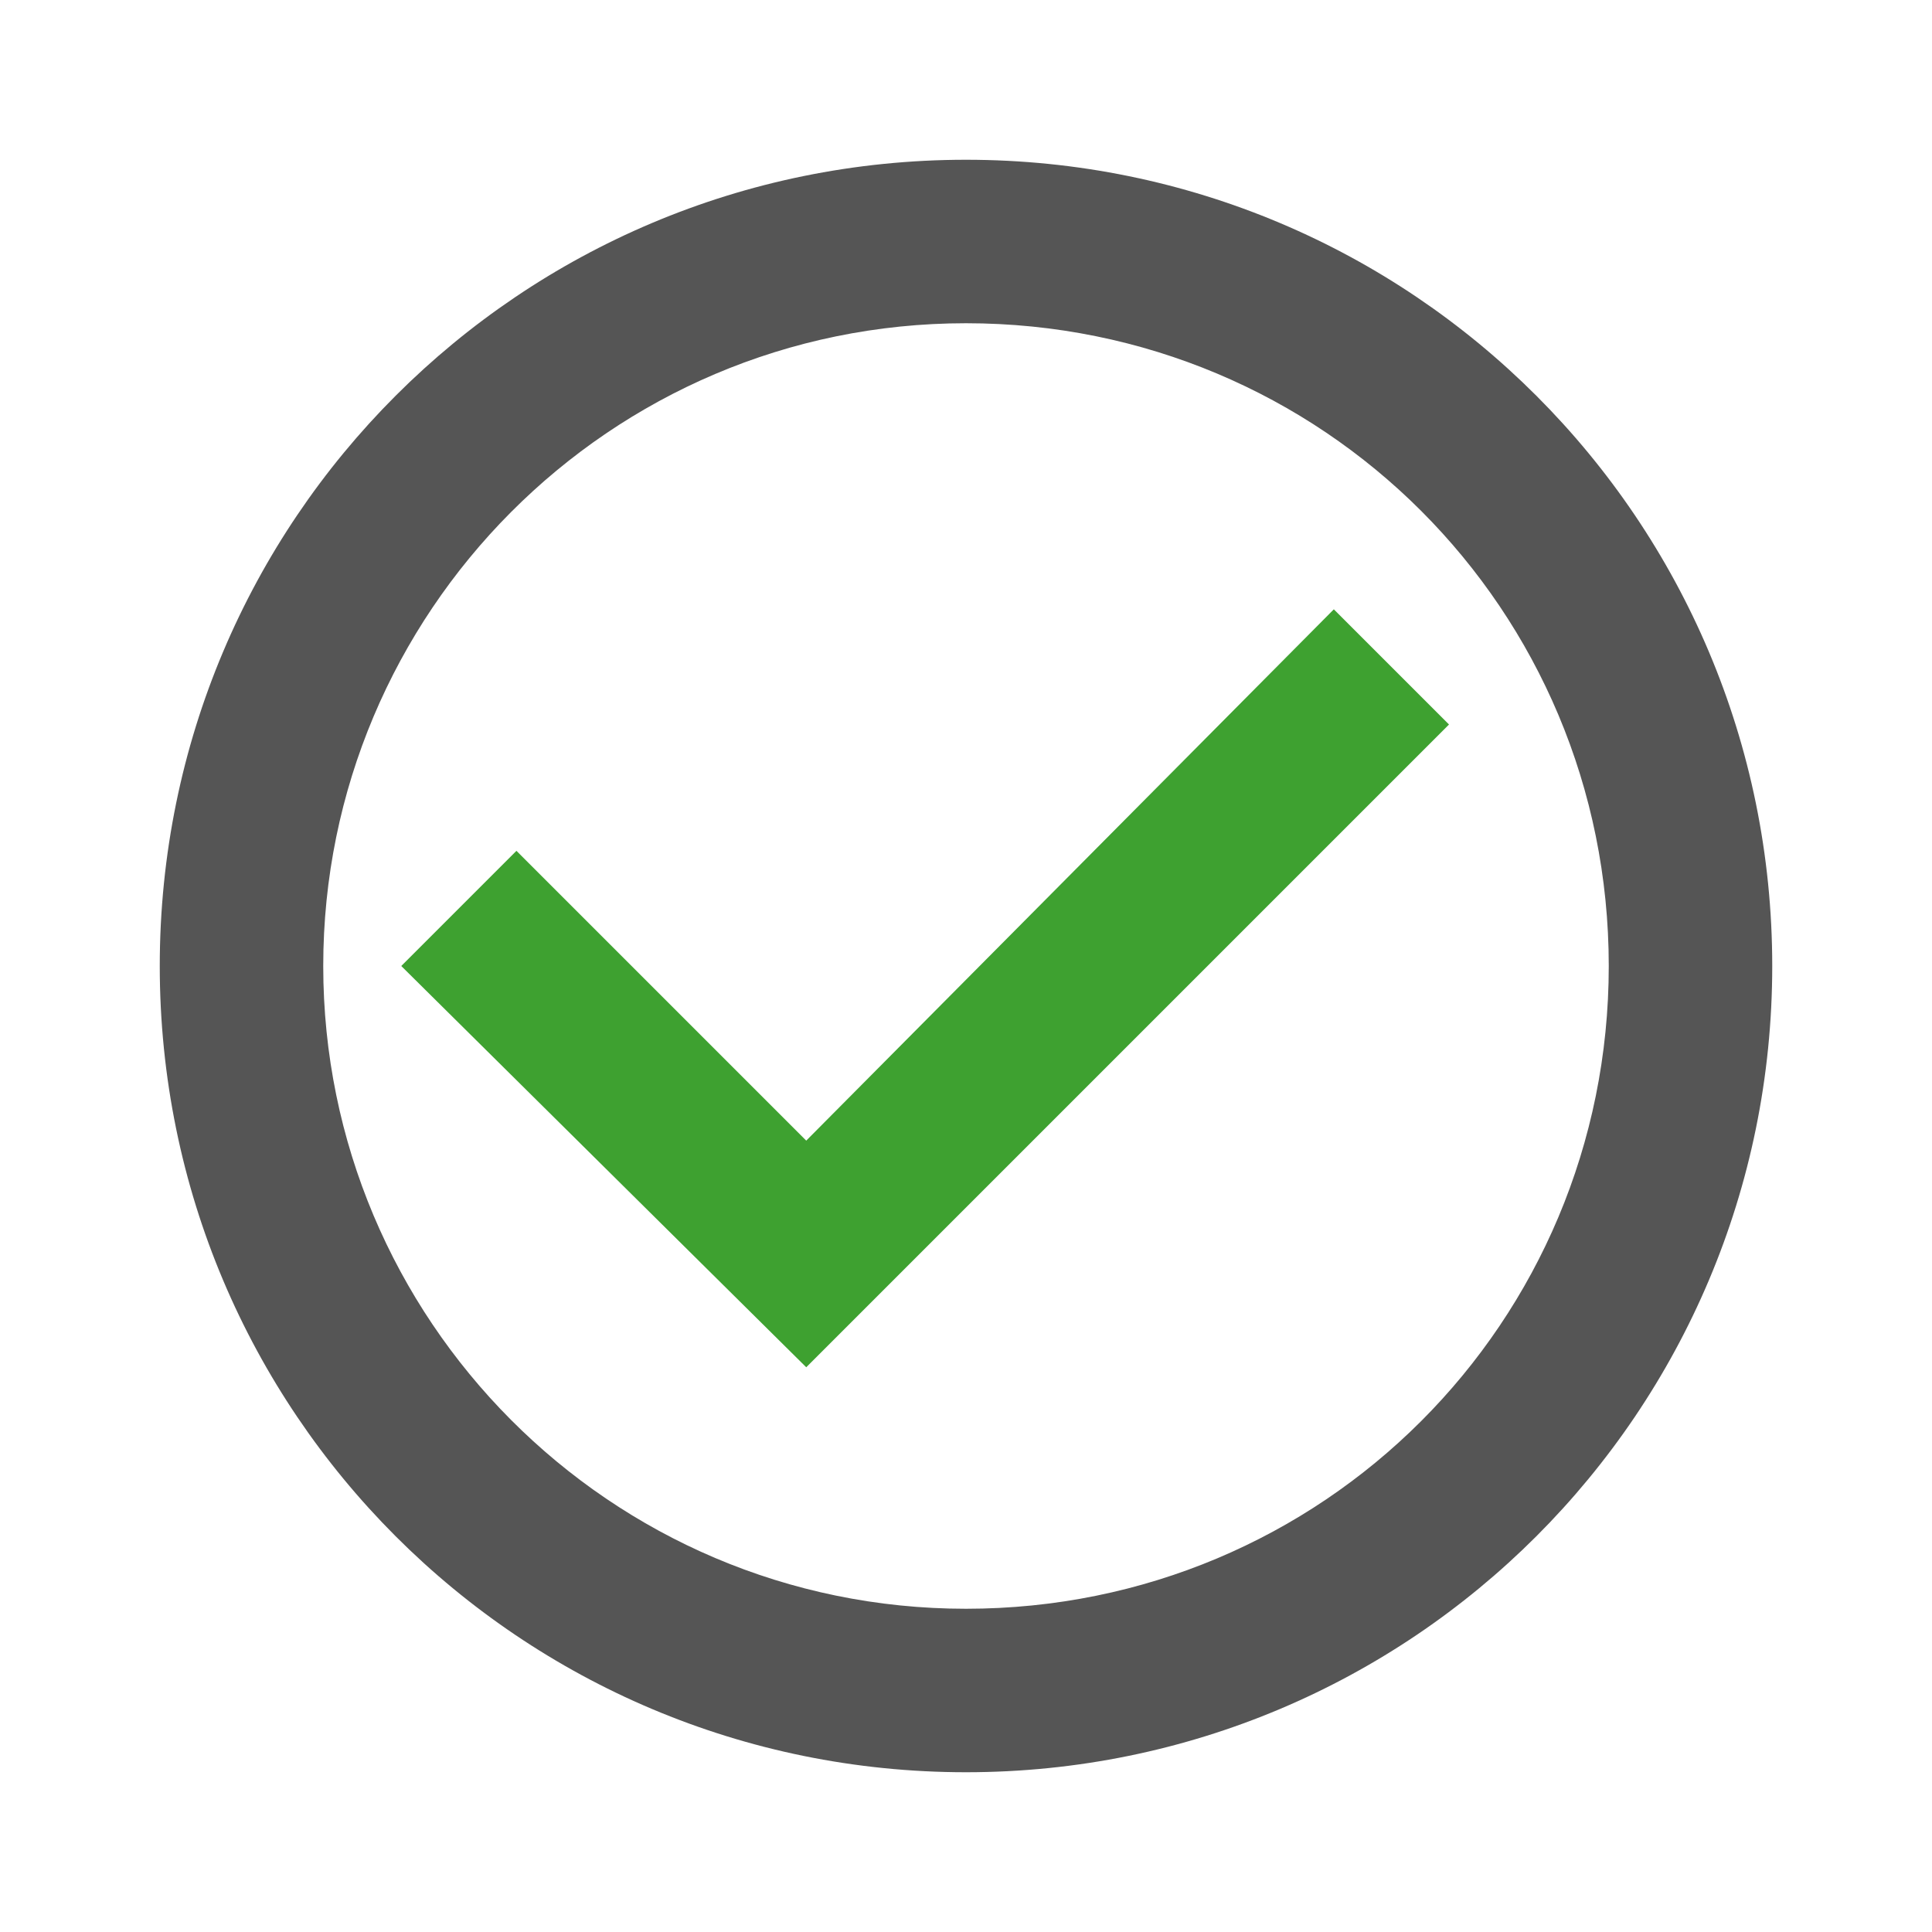 <?xml version="1.0" encoding="utf-8"?>
<!-- Generator: Adobe Illustrator 23.0.4, SVG Export Plug-In . SVG Version: 6.00 Build 0)  -->
<svg version="1.1" id="Ebene_1" xmlns="http://www.w3.org/2000/svg" xmlns:xlink="http://www.w3.org/1999/xlink" x="0px" y="0px"
	 viewBox="0 0 52 52" style="enable-background:new 0 0 52 52;" xml:space="preserve">
<style type="text/css">
	.st0{fill:none;}
	.st1{fill:#3EA130;}
	.st2{fill:#555555;}
</style>
<path class="st0" d="M0,0h52v52H0V0z M0,0h52v52H0V0z"/>
<polygon class="st1" points="35.9,16.4 21.7,30.7 13.9,22.9 10.8,26 21.7,36.8 39,19.5 "/>
<path class="st2" d="M26,4.3C14,4.3,4.3,14,4.3,26S14,47.7,26,47.7S47.7,38,47.7,26S38,4.3,26,4.3z M26,43.3
	c-9.6,0-17.3-7.8-17.3-17.3S16.4,8.7,26,8.7S43.3,16.4,43.3,26S35.6,43.3,26,43.3z"/>
<path class="st0" d="M-3-11h32v32H-3V-11z"/>
</svg>
